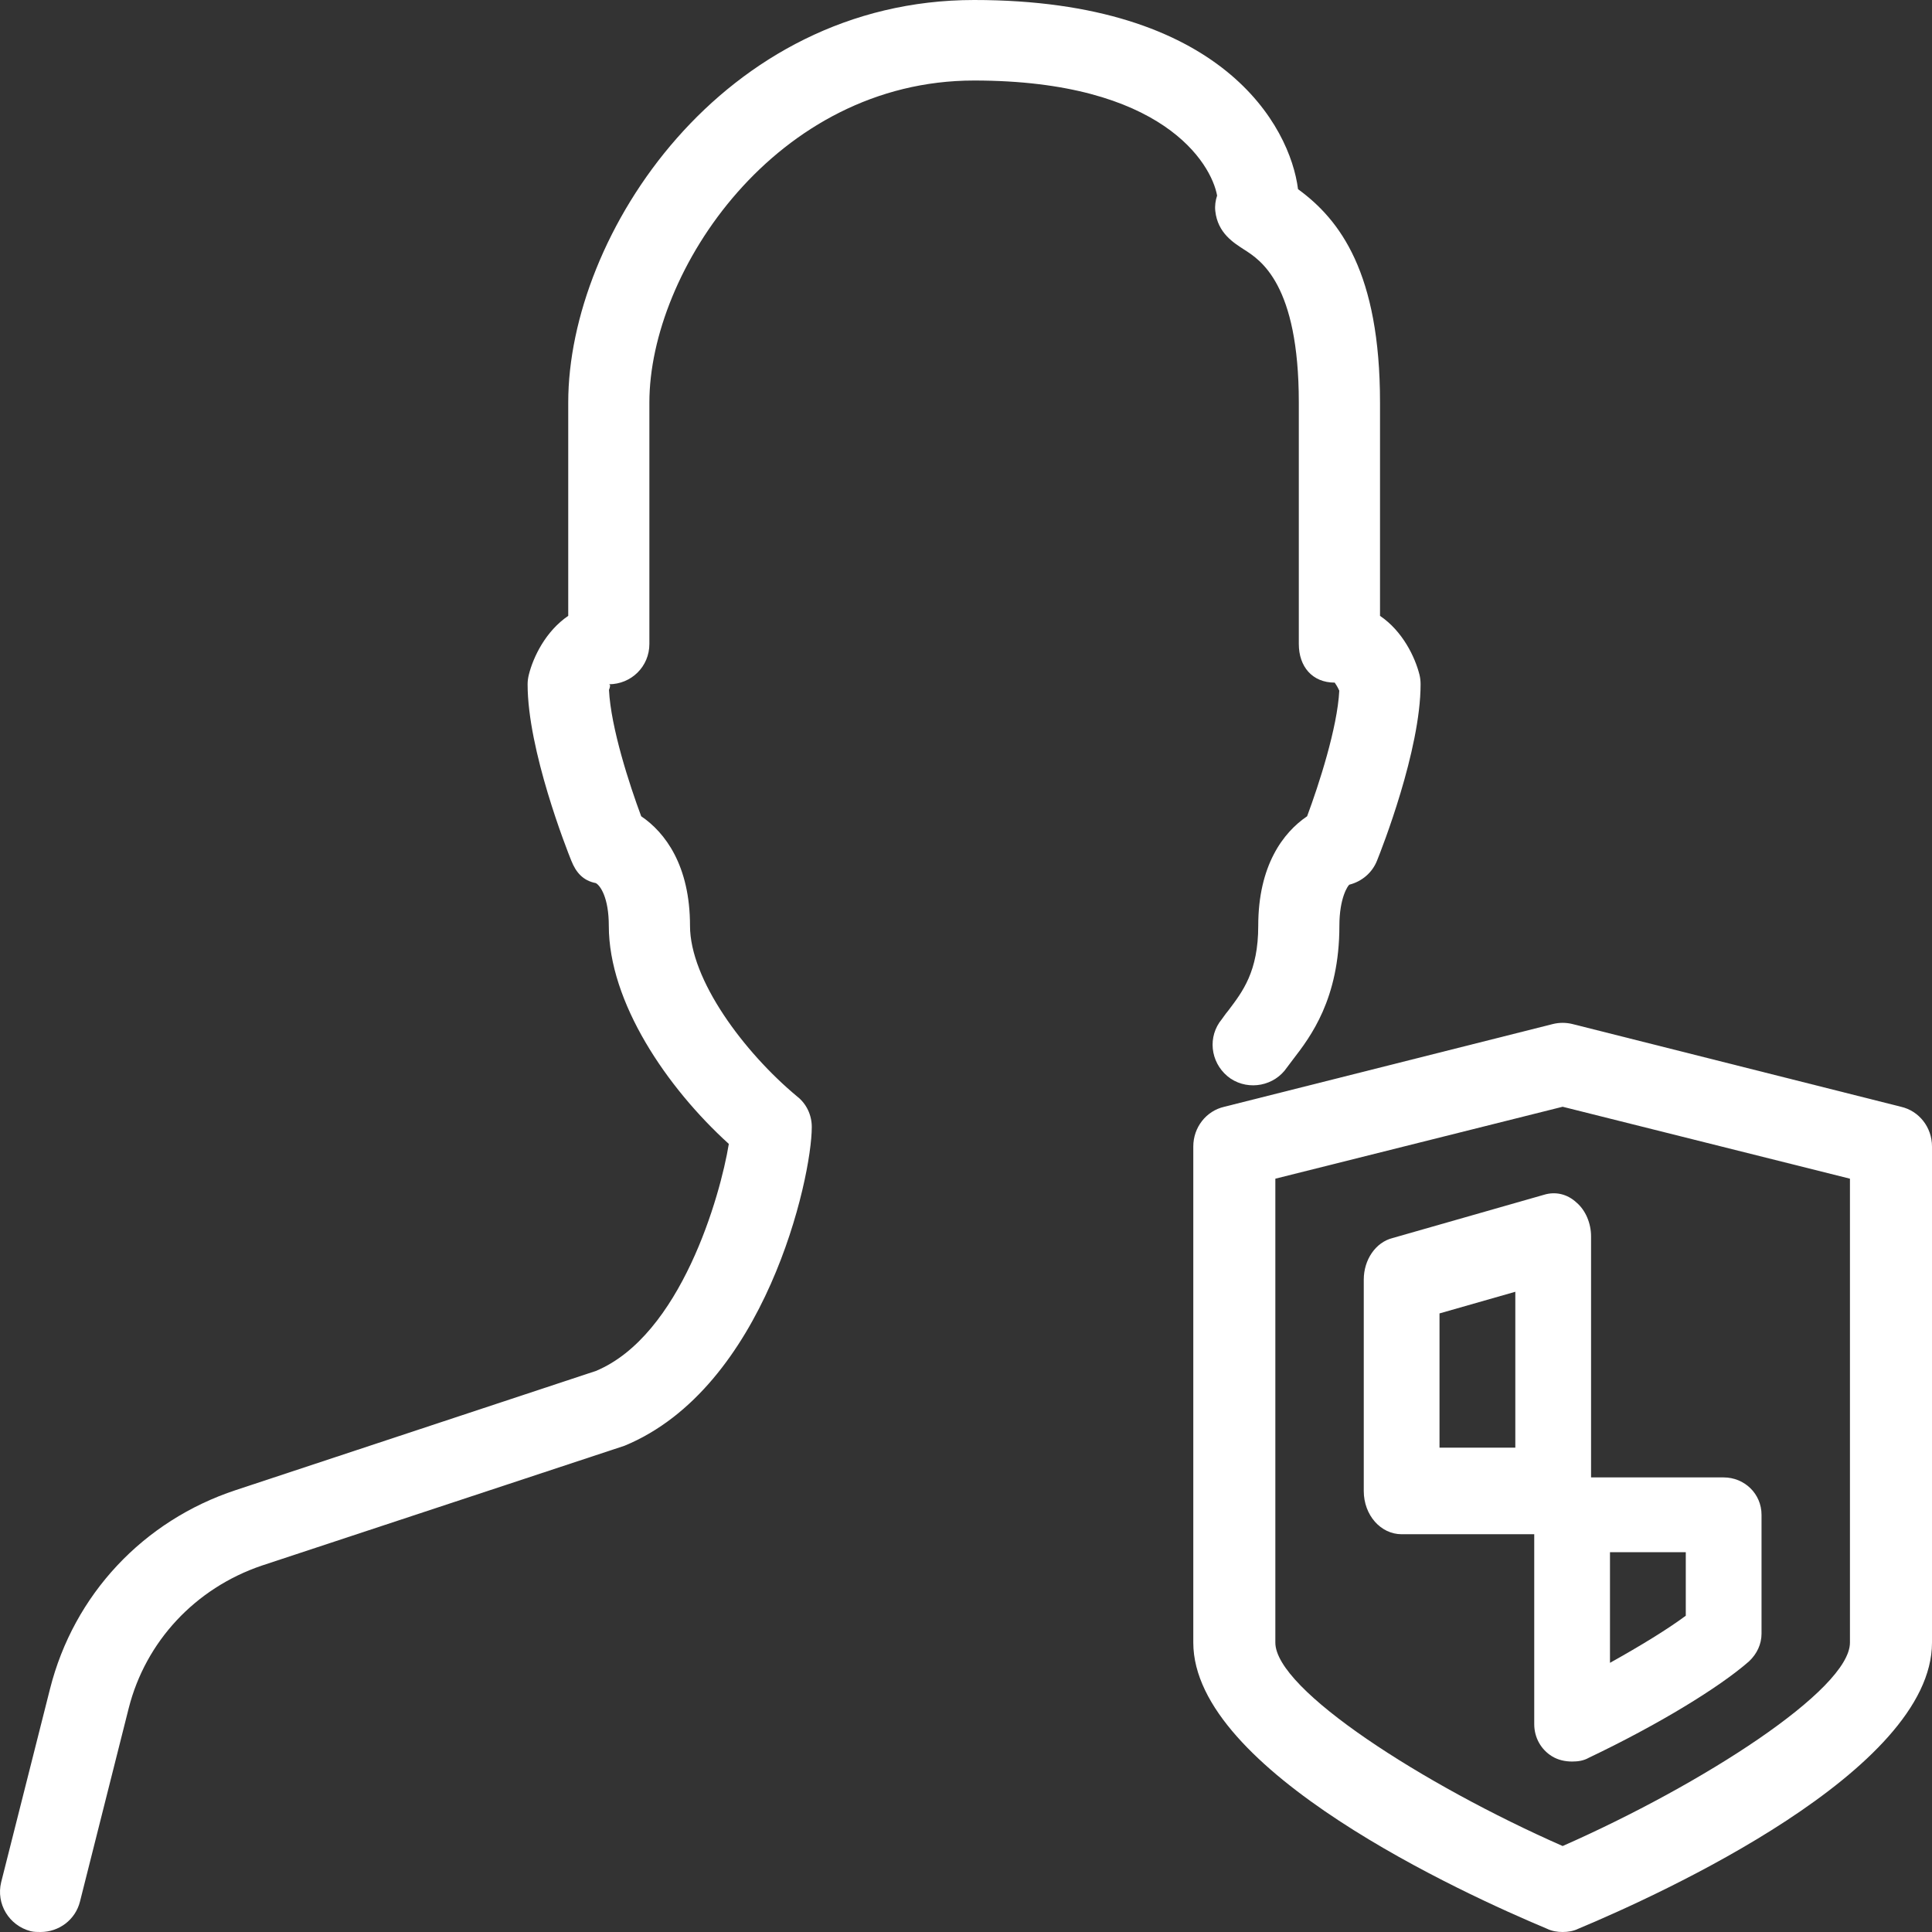 <?xml version="1.0" encoding="UTF-8"?>
<svg width="34px" height="34px" viewBox="0 0 34 34" version="1.1" xmlns="http://www.w3.org/2000/svg" xmlns:xlink="http://www.w3.org/1999/xlink">
    <rect x="0" y="0" width="34" height="34" fill="#333333" stroke="none"/>
    <title>Group 2</title>
    <g id="1170px" stroke="none" stroke-width="1" fill="none" fill-rule="evenodd">
        <g id="47.-Quality" transform="translate(-703, -2760)" fill="#FFFFFF">
            <g id="Group-15" transform="translate(535, 2748)">
                <g id="Group-9" transform="translate(154, 0)">
                    <g id="Group-2" transform="translate(14, 12)">
                        <path d="M0.714,34 C0.657,34 0.6,34 0.541,33.986 C0.158,33.887 -0.073,33.504 0.021,33.122 L0.88,29.722 C1.298,28.064 2.52,26.761 4.15,26.223 L10.488,24.126 C11.978,23.503 12.676,21.052 12.826,20.131 C11.733,19.139 10.714,17.637 10.714,16.292 C10.714,15.796 10.564,15.583 10.485,15.541 C10.263,15.498 10.137,15.357 10.053,15.144 C9.973,14.946 9.285,13.203 9.285,12.042 C9.285,11.985 9.293,11.928 9.307,11.872 C9.385,11.56 9.604,11.107 10,10.838 L10,7.083 C10,4.122 12.718,0 17.143,0 C21.514,0 22.703,2.224 22.843,3.329 C23.583,3.868 24.286,4.803 24.286,7.083 L24.286,10.838 C24.683,11.107 24.901,11.56 24.98,11.872 C24.994,11.928 25,11.985 25,12.042 C25,13.203 24.314,14.946 24.234,15.144 C24.15,15.357 23.969,15.512 23.746,15.569 C23.723,15.583 23.571,15.796 23.571,16.292 C23.571,17.581 23.061,18.247 22.756,18.643 L22.649,18.785 C22.429,19.111 21.984,19.196 21.659,18.983 C21.329,18.757 21.241,18.317 21.46,17.992 C21.506,17.935 21.56,17.85 21.62,17.779 C21.866,17.453 22.143,17.099 22.143,16.292 C22.143,15.229 22.584,14.648 23.003,14.365 C23.209,13.812 23.536,12.807 23.569,12.155 C23.544,12.098 23.51,12.042 23.489,12.013 C23.093,12.013 22.857,11.73 22.857,11.333 L22.857,7.083 C22.857,5.001 22.183,4.576 21.894,4.392 C21.721,4.278 21.429,4.108 21.387,3.712 C21.377,3.627 21.39,3.527 21.419,3.442 C21.317,2.876 20.46,1.417 17.143,1.417 C13.656,1.417 11.428,4.774 11.428,7.083 L11.428,11.333 C11.428,11.73 11.11,12.042 10.714,12.042 C10.75,12.042 10.735,12.098 10.717,12.141 C10.75,12.807 11.078,13.812 11.284,14.365 C11.703,14.648 12.143,15.229 12.143,16.292 C12.143,17.241 13.091,18.516 14.027,19.295 C14.191,19.422 14.286,19.621 14.286,19.833 C14.286,20.74 13.461,24.423 10.99,25.443 L4.601,27.554 C3.437,27.951 2.563,28.886 2.265,30.062 L1.408,33.462 C1.327,33.788 1.035,34 0.714,34" id="Fill-4766"></path>
                        <path d="M22.444,20.743 L22.444,28.907 C22.444,29.736 25.053,31.41 27.5,32.487 C29.945,31.41 32.556,29.736 32.556,28.907 L32.556,20.743 L27.5,19.477 L22.444,20.743 L22.444,20.743 Z M27.5,34 C27.406,34 27.311,33.985 27.223,33.942 C25.762,33.331 21,31.162 21,28.907 L21,20.176 C21,19.841 21.225,19.55 21.547,19.477 L27.325,18.022 C27.441,17.993 27.559,17.993 27.675,18.022 L33.453,19.477 C33.775,19.55 34,19.841 34,20.176 L34,28.907 C34,31.162 29.238,33.331 27.777,33.942 C27.689,33.985 27.594,34 27.5,34 L27.5,34 Z" id="Fill-4767"></path>
                        <path d="M25.333,25.476 L26.667,25.476 L26.667,22.733 L25.333,23.114 L25.333,25.476 L25.333,25.476 Z M27.333,27 L24.667,27 C24.299,27 24,26.665 24,26.238 L24,22.52 C24,22.169 24.208,21.864 24.505,21.788 L27.172,21.026 C27.372,20.965 27.581,21.011 27.744,21.163 C27.905,21.3 28,21.529 28,21.758 L28,26.238 C28,26.665 27.701,27 27.333,27 L27.333,27 Z" id="Fill-4768"></path>
                        <path d="M28.333,27.316 L28.333,29.263 C28.875,28.961 29.348,28.671 29.667,28.434 L29.667,27.316 L28.333,27.316 L28.333,27.316 Z M27.667,31 C27.544,31 27.421,30.974 27.313,30.908 C27.119,30.789 27,30.579 27,30.342 L27,26.658 C27,26.289 27.299,26 27.667,26 L30.333,26 C30.701,26 31,26.289 31,26.658 L31,28.75 C31,28.934 30.92,29.105 30.78,29.237 C30.256,29.697 29.176,30.355 27.96,30.934 C27.867,30.987 27.767,31 27.667,31 L27.667,31 Z" id="Fill-4769"></path>
                    </g>
                </g>
            </g>
        </g>
    </g>
</svg>